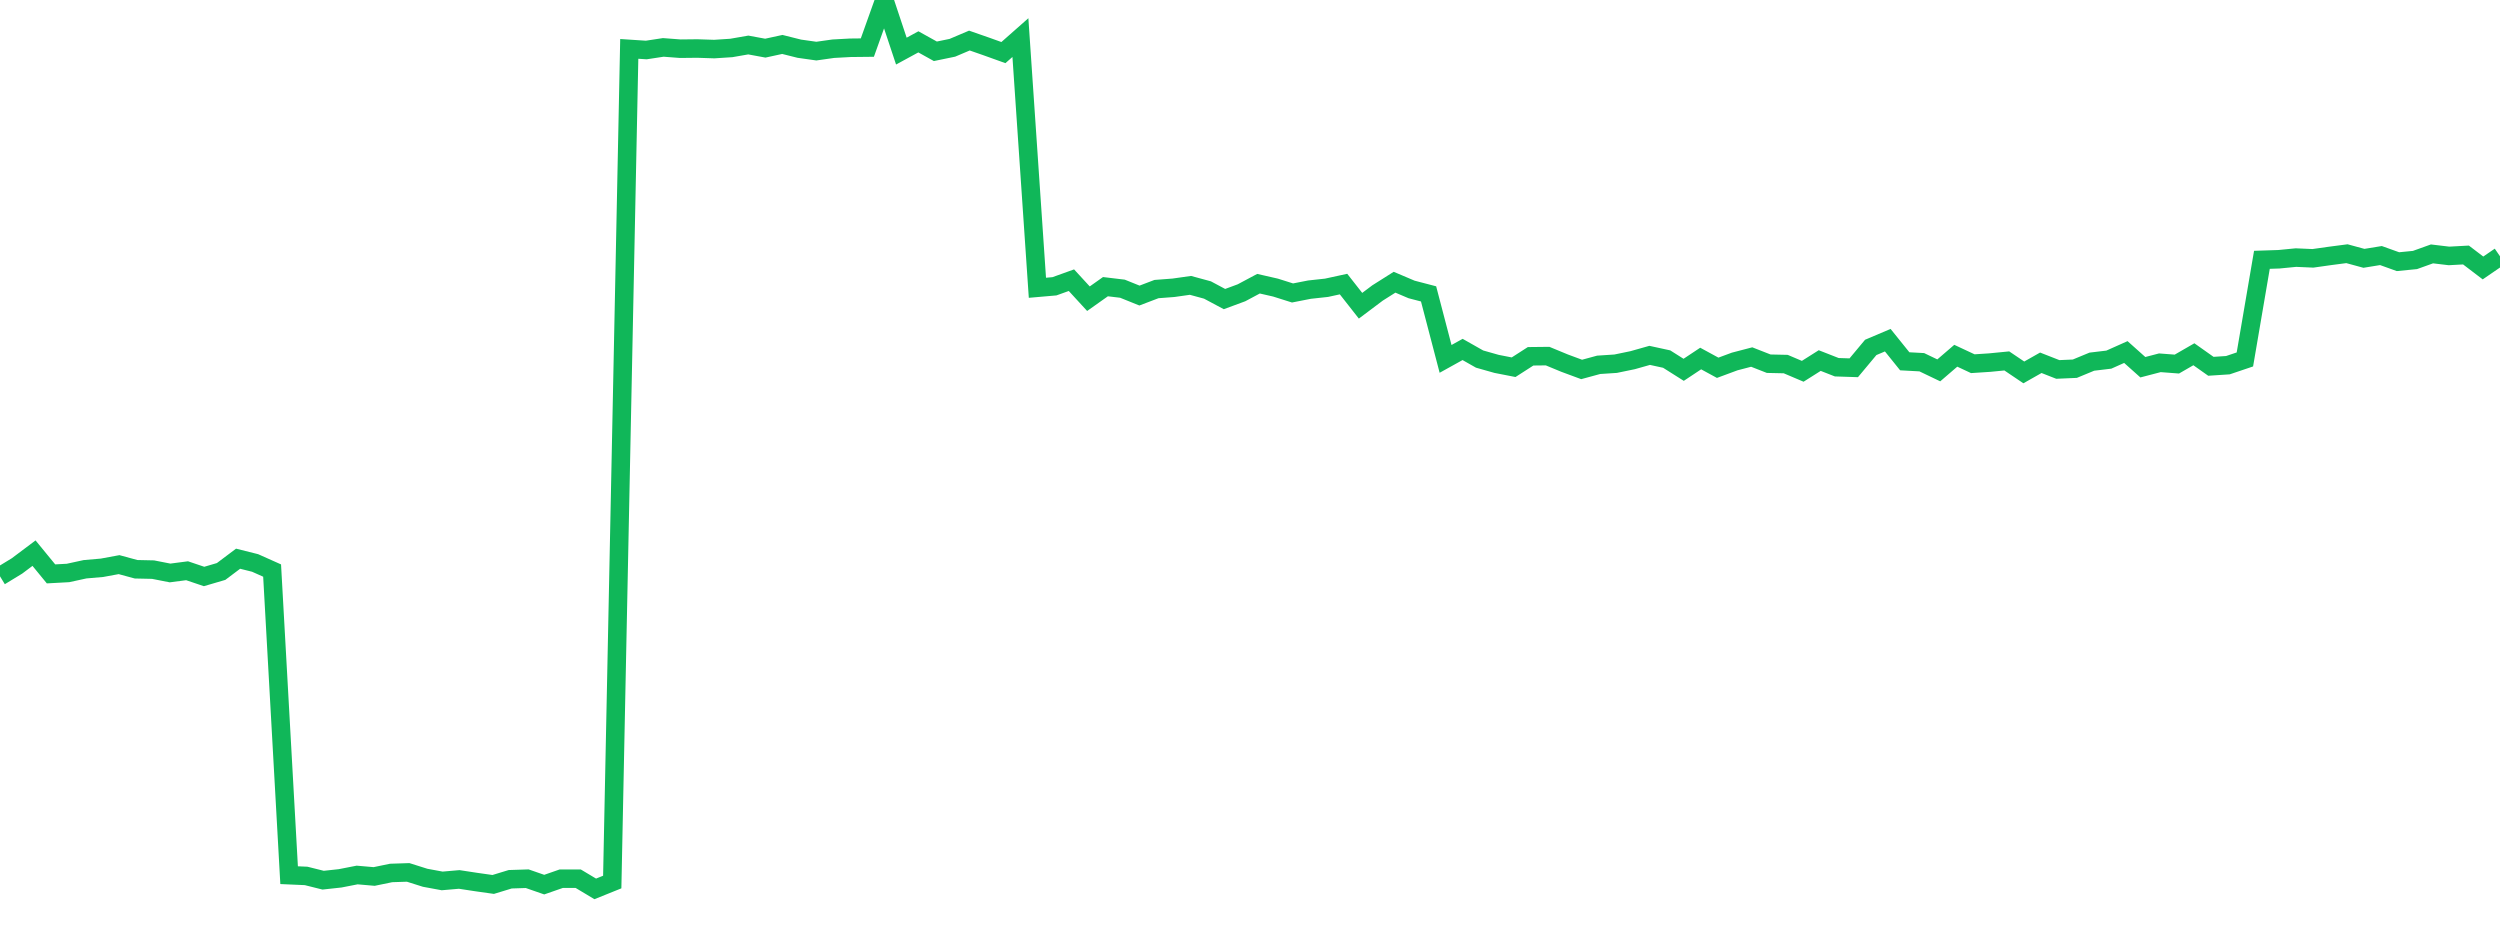 <?xml version="1.0" standalone="no"?>
<!DOCTYPE svg PUBLIC "-//W3C//DTD SVG 1.1//EN" "http://www.w3.org/Graphics/SVG/1.1/DTD/svg11.dtd">
<svg width="135" height="50" viewBox="0 0 135 50" preserveAspectRatio="none" class="sparkline" xmlns="http://www.w3.org/2000/svg"
xmlns:xlink="http://www.w3.org/1999/xlink"><path  class="sparkline--line" d="M 0 31.12 L 0 31.12 L 0.918 30.56 L 1.837 29.87 L 2.755 30.99 L 3.673 30.94 L 4.592 30.74 L 5.51 30.66 L 6.429 30.49 L 7.347 30.74 L 8.265 30.76 L 9.184 30.94 L 10.102 30.82 L 11.02 31.13 L 11.939 30.86 L 12.857 30.17 L 13.776 30.4 L 14.694 30.81 L 15.612 47.26 L 16.531 47.3 L 17.449 47.53 L 18.367 47.43 L 19.286 47.25 L 20.204 47.33 L 21.122 47.14 L 22.041 47.11 L 22.959 47.4 L 23.878 47.57 L 24.796 47.49 L 25.714 47.63 L 26.633 47.76 L 27.551 47.48 L 28.469 47.45 L 29.388 47.77 L 30.306 47.45 L 31.224 47.45 L 32.143 48 L 33.061 47.63 L 33.98 2.64 L 34.898 2.7 L 35.816 2.56 L 36.735 2.63 L 37.653 2.62 L 38.571 2.65 L 39.49 2.59 L 40.408 2.43 L 41.327 2.6 L 42.245 2.4 L 43.163 2.63 L 44.082 2.76 L 45 2.63 L 45.918 2.58 L 46.837 2.57 L 47.755 0 L 48.673 2.76 L 49.592 2.26 L 50.51 2.77 L 51.429 2.58 L 52.347 2.19 L 53.265 2.51 L 54.184 2.84 L 55.102 2.03 L 56.02 15.54 L 56.939 15.46 L 57.857 15.13 L 58.776 16.13 L 59.694 15.48 L 60.612 15.59 L 61.531 15.96 L 62.449 15.61 L 63.367 15.54 L 64.286 15.41 L 65.204 15.66 L 66.122 16.15 L 67.041 15.81 L 67.959 15.32 L 68.878 15.53 L 69.796 15.82 L 70.714 15.64 L 71.633 15.54 L 72.551 15.34 L 73.469 16.51 L 74.388 15.82 L 75.306 15.24 L 76.224 15.63 L 77.143 15.87 L 78.061 19.38 L 78.98 18.87 L 79.898 19.39 L 80.816 19.65 L 81.735 19.83 L 82.653 19.24 L 83.571 19.23 L 84.49 19.61 L 85.408 19.95 L 86.327 19.7 L 87.245 19.64 L 88.163 19.45 L 89.082 19.19 L 90 19.39 L 90.918 19.97 L 91.837 19.36 L 92.755 19.86 L 93.673 19.52 L 94.592 19.28 L 95.51 19.64 L 96.429 19.66 L 97.347 20.05 L 98.265 19.47 L 99.184 19.83 L 100.102 19.86 L 101.02 18.76 L 101.939 18.37 L 102.857 19.51 L 103.776 19.56 L 104.694 20 L 105.612 19.21 L 106.531 19.64 L 107.449 19.58 L 108.367 19.49 L 109.286 20.11 L 110.204 19.59 L 111.122 19.95 L 112.041 19.91 L 112.959 19.53 L 113.878 19.42 L 114.796 19.01 L 115.714 19.83 L 116.633 19.59 L 117.551 19.66 L 118.469 19.13 L 119.388 19.78 L 120.306 19.72 L 121.224 19.41 L 122.143 14.03 L 123.061 14 L 123.98 13.91 L 124.898 13.95 L 125.816 13.82 L 126.735 13.7 L 127.653 13.95 L 128.571 13.8 L 129.49 14.13 L 130.408 14.04 L 131.327 13.71 L 132.245 13.82 L 133.163 13.77 L 134.082 14.47 L 135 13.84" fill="none" stroke-width="1" stroke="#10b759"></path></svg>